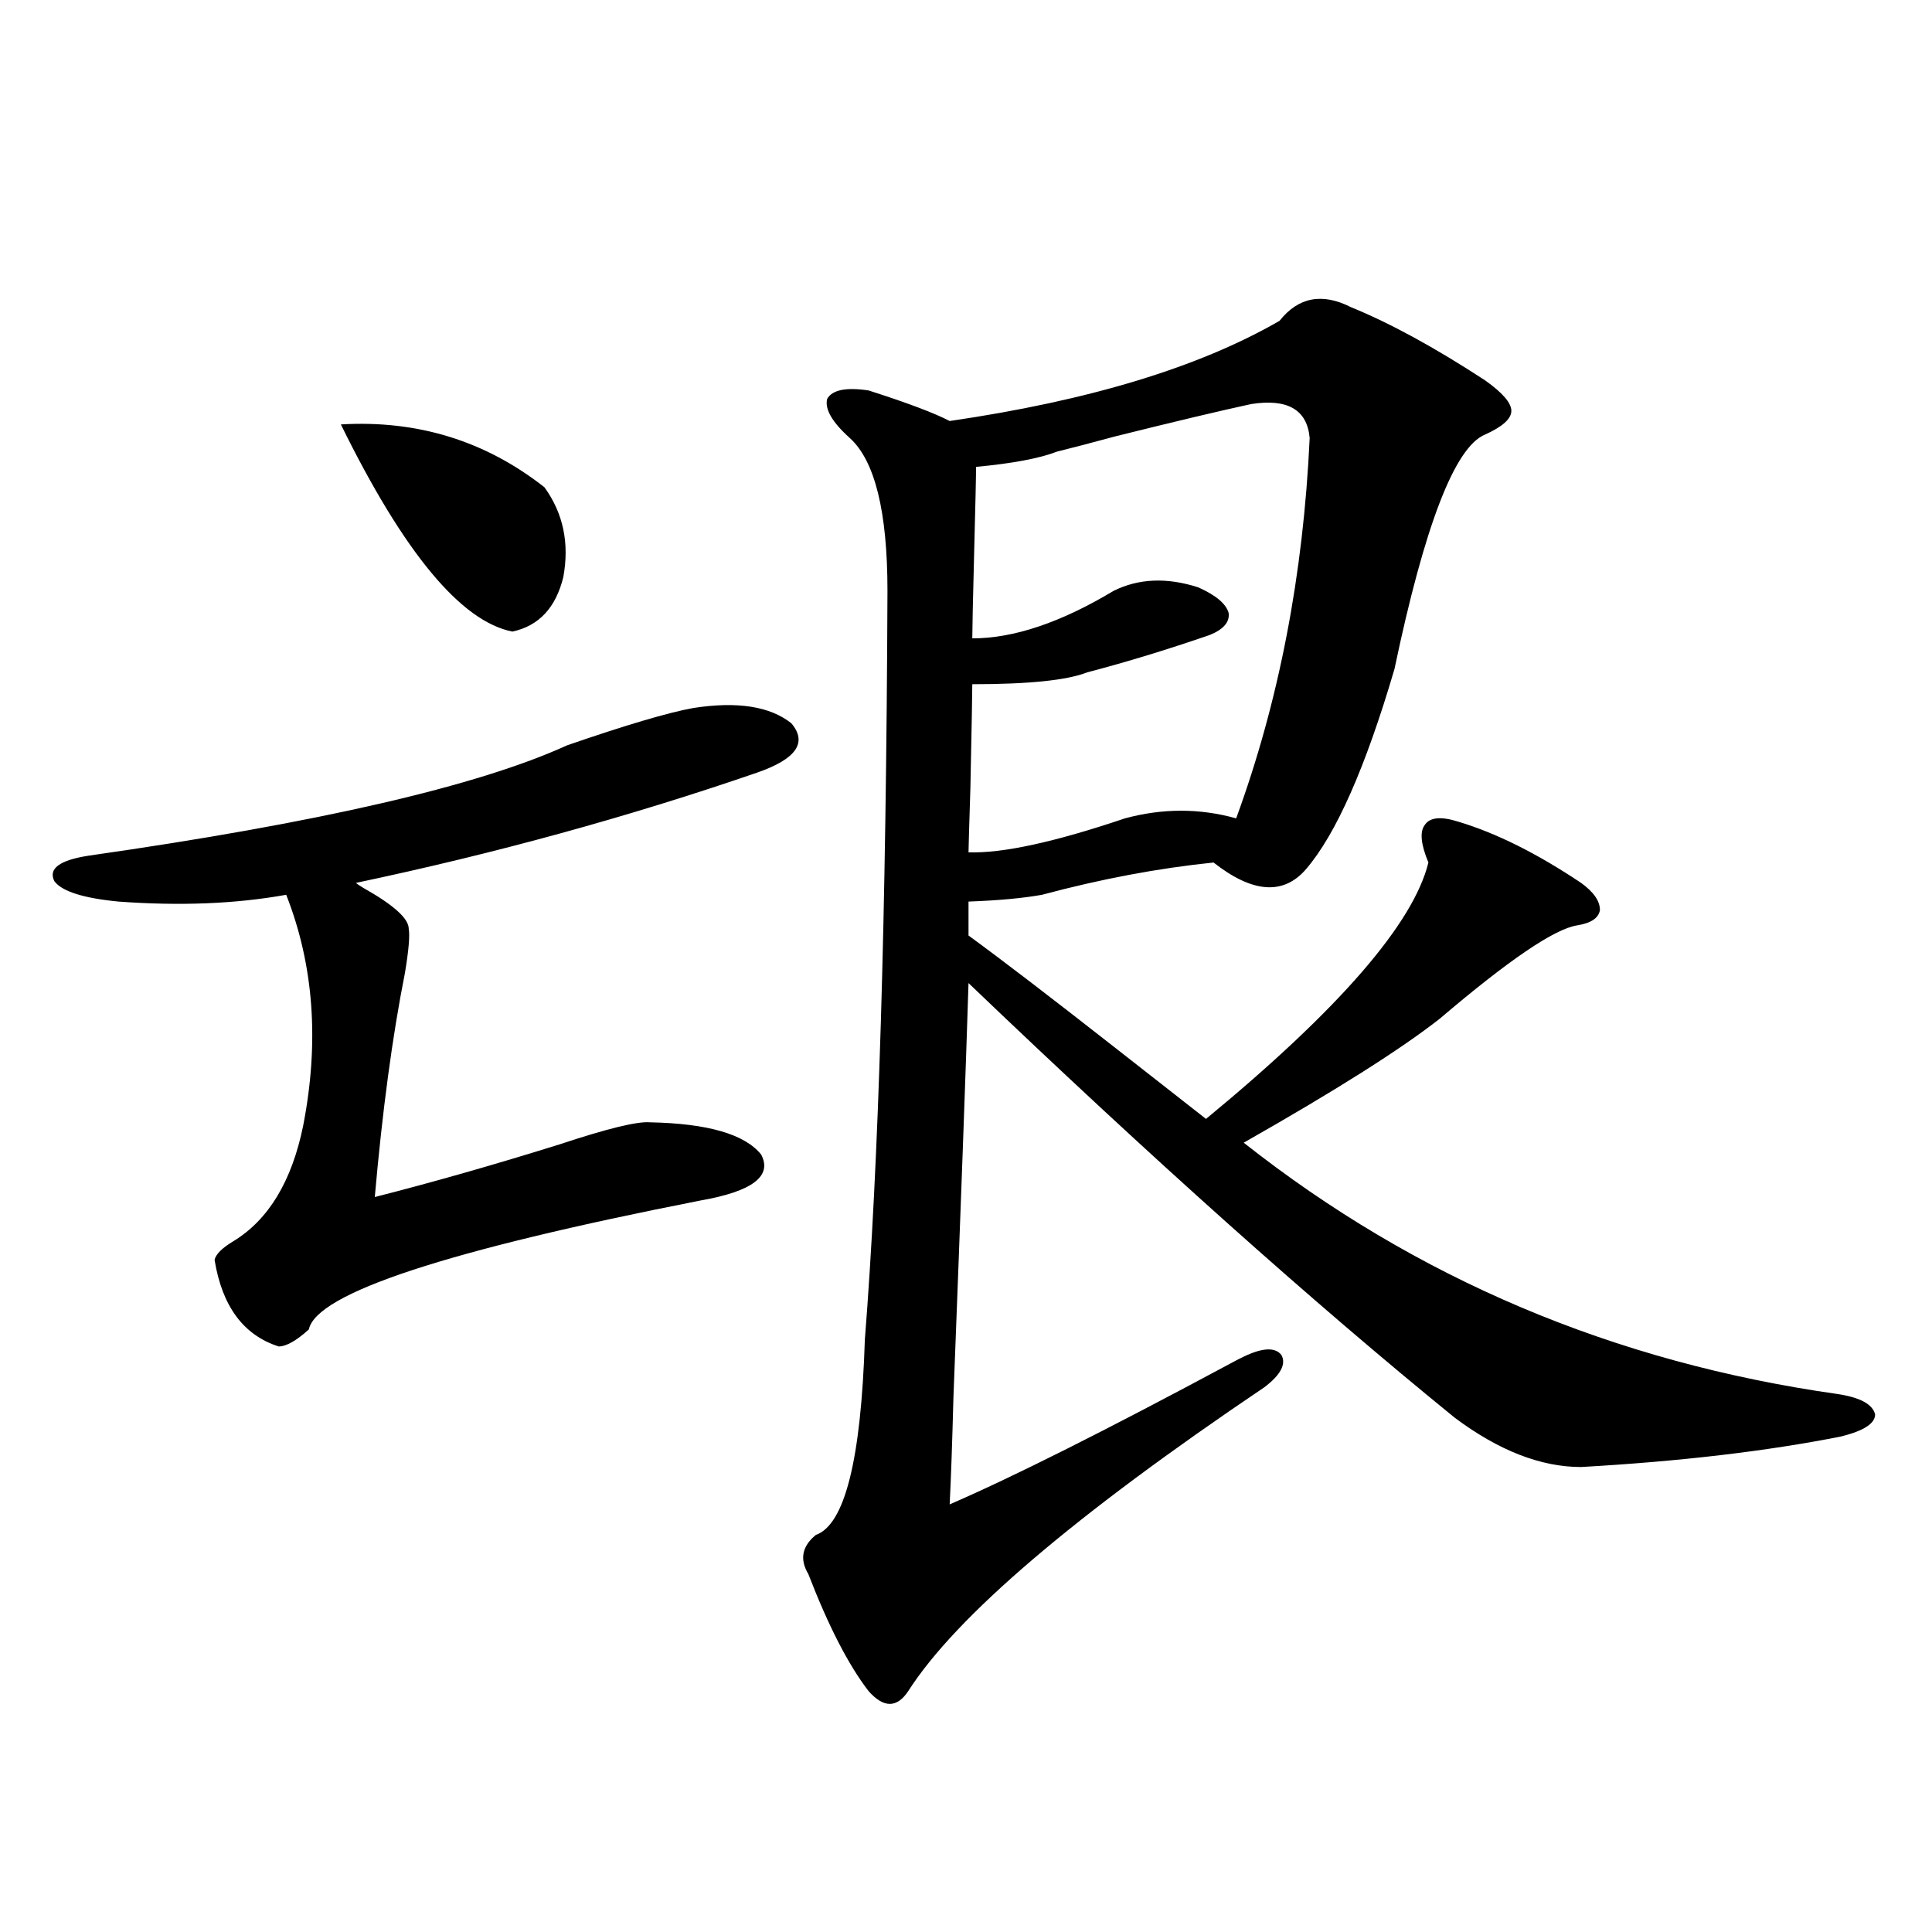 <?xml version="1.0" encoding="utf-8"?>
<!-- Generator: Adobe Illustrator 16.0.0, SVG Export Plug-In . SVG Version: 6.00 Build 0)  -->
<!DOCTYPE svg PUBLIC "-//W3C//DTD SVG 1.1//EN" "http://www.w3.org/Graphics/SVG/1.1/DTD/svg11.dtd">
<svg version="1.1" id="图层_1" xmlns="http://www.w3.org/2000/svg" xmlns:xlink="http://www.w3.org/1999/xlink" x="0px" y="0px"
	 width="1000px" height="1000px" viewBox="0 0 1000 1000" enable-background="new 0 0 1000 1000" xml:space="preserve">
<path d="M358.869,366.457c22.759-3.516,39.664-0.879,50.73,7.91c8.445,9.971,2.592,18.457-17.561,25.488
	c-66.34,22.852-135.606,41.899-207.8,57.129c0.641,0.591,1.951,1.47,3.902,2.637c15.609,8.789,23.414,15.82,23.414,21.094
	c0.641,3.516,0,11.138-1.951,22.852c-6.509,32.822-11.707,71.494-15.609,116.016c29.908-7.607,61.782-16.699,95.607-27.246
	c24.71-8.198,40.319-12.002,46.828-11.426c29.908,0.591,49.1,6.152,57.56,16.699c5.854,11.138-4.558,19.048-31.219,23.73
	c-131.384,25.791-199.02,48.052-202.922,66.797c-6.509,5.864-11.707,8.789-15.609,8.789c-18.216-5.85-29.268-20.791-33.17-44.824
	c0.641-2.925,3.902-6.152,9.756-9.668c18.201-11.123,30.243-31.05,36.097-59.766c8.445-43.354,5.519-83.193-8.78-119.531
	c-26.021,4.697-54.968,5.864-86.827,3.516c-18.216-1.758-29.268-5.273-33.17-10.547c-3.262-6.44,2.592-10.835,17.561-13.184
	c119.021-16.987,201.611-36.035,247.799-57.129C324.068,375.246,345.852,368.806,358.869,366.457z M176.435,219.68
	c39.664-2.334,74.785,8.501,105.363,32.52c9.756,13.486,13.003,29.004,9.756,46.582c-3.902,15.82-12.683,25.2-26.341,28.125
	C238.537,321.633,208.949,285.9,176.435,219.68z M662.276,166.066c9.756-12.305,22.104-14.639,37.072-7.031
	c20.152,8.213,43.246,20.806,69.267,37.793c9.101,6.455,13.658,11.729,13.658,15.82c0,4.106-4.558,8.213-13.658,12.305
	c-15.609,6.455-31.219,46.885-46.828,121.289c-14.969,50.977-30.243,85.557-45.853,103.711
	c-11.707,13.486-27.651,12.305-47.804-3.516c-28.627,2.939-58.215,8.501-88.778,16.699c-9.756,1.758-22.438,2.939-38.048,3.516
	v17.578c16.905,12.305,42.926,32.231,78.047,59.766c20.152,15.82,35.121,27.549,44.877,35.156
	c68.932-56.826,107.314-101.074,115.119-132.715c-3.902-9.365-4.558-15.82-1.951-19.336c2.592-4.092,8.445-4.683,17.561-1.758
	c19.512,5.864,40.64,16.411,63.413,31.641c6.494,4.697,9.756,9.38,9.756,14.063c-0.655,4.106-4.558,6.743-11.707,7.91
	c-11.707,1.758-35.456,17.881-71.218,48.34c-20.167,15.82-53.992,37.217-101.461,64.16
	c89.099,70.313,191.535,113.682,307.31,130.078c11.707,1.758,18.201,5.273,19.512,10.547c0,4.697-5.854,8.501-17.561,11.426
	c-38.383,7.622-83.26,12.896-134.631,15.82c-20.822,0-42.605-8.486-65.364-25.488c-73.504-59.766-157.404-134.761-251.701-225
	c-1.311,42.188-3.902,113.682-7.805,214.453c-0.655,24.609-1.311,43.066-1.951,55.371c32.515-14.063,80.974-38.369,145.362-72.949
	c3.247-1.758,5.519-2.925,6.829-3.516c9.756-4.683,16.25-4.971,19.512-0.879c2.592,4.697-0.335,10.259-8.78,16.699
	c-98.214,66.221-159.676,118.652-184.386,157.324c-5.854,8.789-12.683,8.789-20.487,0c-10.411-13.485-20.822-33.7-31.219-60.645
	c-4.558-7.607-3.262-14.351,3.902-20.215c14.954-5.273,23.414-38.96,25.365-101.074c7.149-90.225,11.052-219.424,11.707-387.598
	c0-41.006-6.509-67.373-19.512-79.102c-9.115-8.198-13.018-14.941-11.707-20.215c2.592-4.683,9.756-6.152,21.463-4.395
	c20.152,6.455,34.146,11.729,41.95,15.82C563.742,207.375,620.646,190.1,662.276,166.066z M647.643,209.133
	c-16.265,3.516-39.679,9.092-70.242,16.699c-13.018,3.516-23.094,6.152-30.243,7.91c-9.115,3.516-23.094,6.152-41.95,7.91
	c0,4.697-0.335,19.336-0.976,43.945c-0.655,25.2-0.976,40.142-0.976,44.824c21.463,0,45.853-8.198,73.169-24.609
	c13.003-6.44,27.637-7.031,43.901-1.758c9.101,4.106,14.299,8.501,15.609,13.184c0.641,4.697-2.606,8.501-9.756,11.426
	c-22.118,7.622-43.261,14.063-63.413,19.336c-10.411,4.106-30.243,6.152-59.511,6.152c0,4.697-0.335,22.563-0.976,53.613
	c-0.655,20.518-0.976,31.641-0.976,33.398c17.561,0.591,44.542-5.273,80.974-17.578c19.512-5.273,38.688-5.273,57.56,0
	c22.104-60.342,34.786-125.972,38.048-196.875C676.575,212.072,666.499,206.208,647.643,209.133z"/>
</svg>
